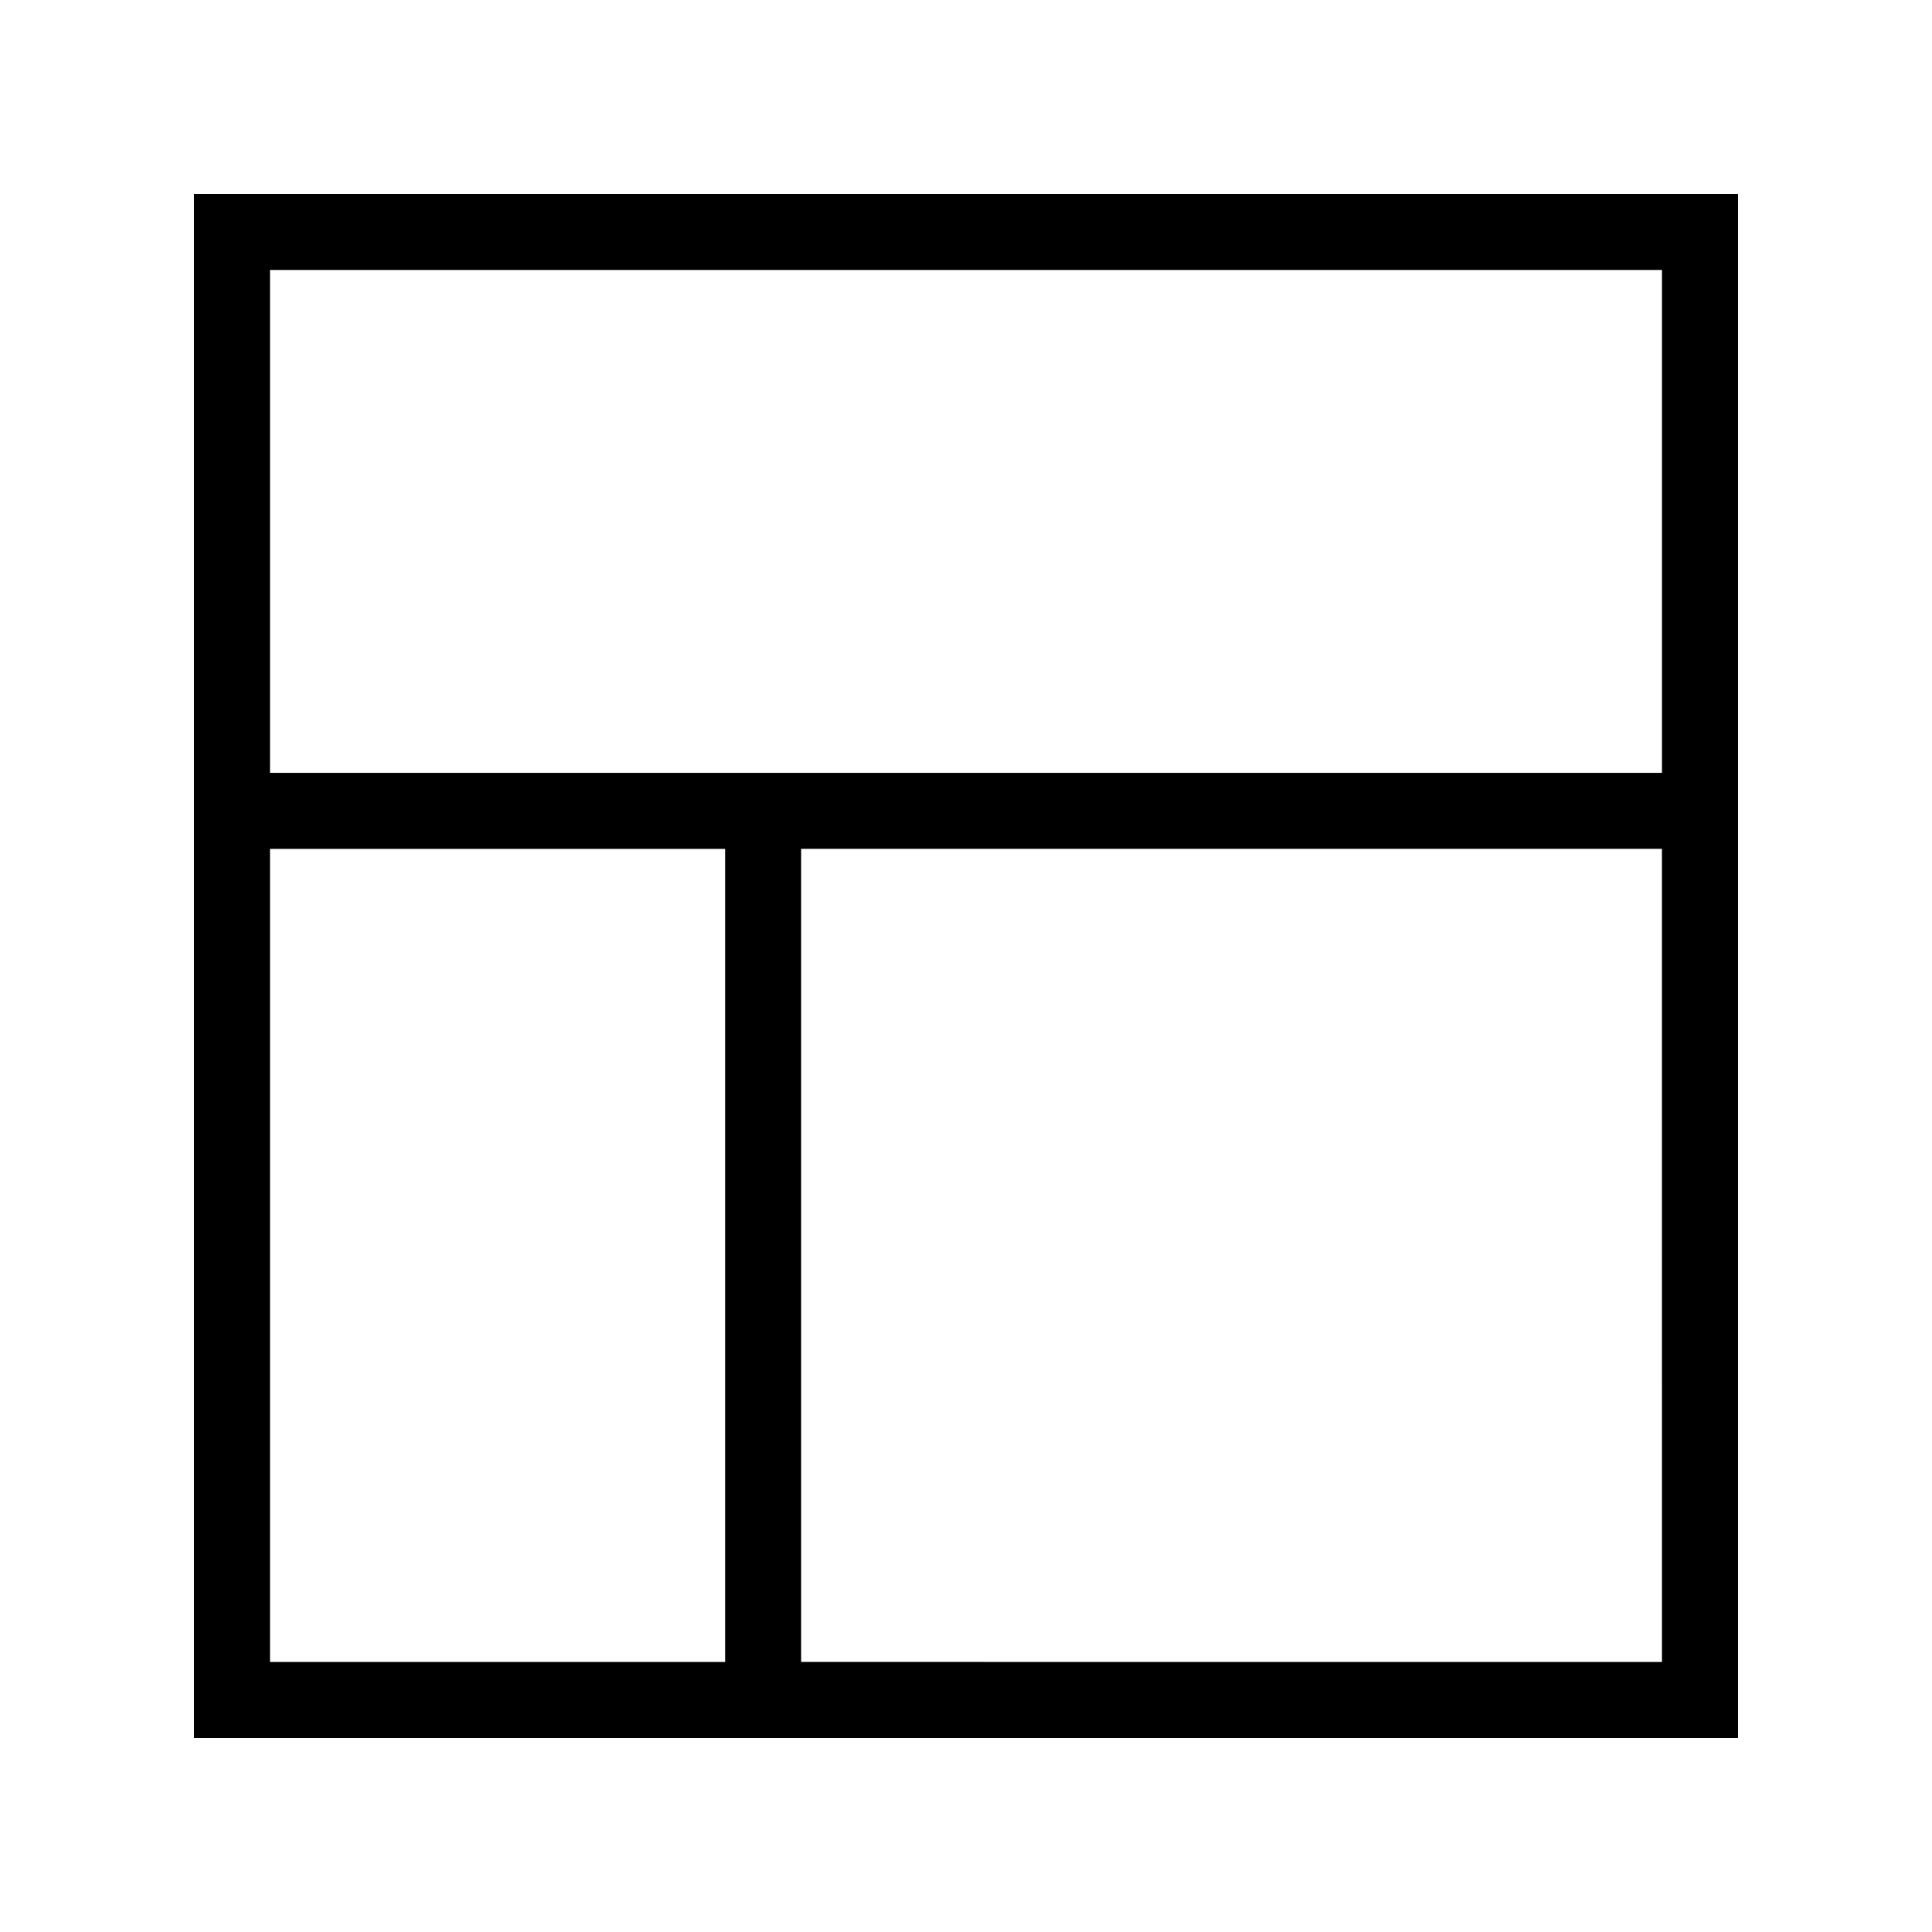 <?xml version="1.0" encoding="UTF-8"?>
<!-- Uploaded to: SVG Repo, www.svgrepo.com, Generator: SVG Repo Mixer Tools -->
<svg fill="#000000" width="800px" height="800px" version="1.1" viewBox="144 144 512 512" xmlns="http://www.w3.org/2000/svg">
 <path d="m604.59 348.81v-153.41h-409.19v409.19h409.19zm-389.04-133.26h368.89v133.26h-368.89zm0 368.89v-215.48h120.61v215.48zm368.89 0-228.13-0.004v-215.48h228.12z"/>
</svg>